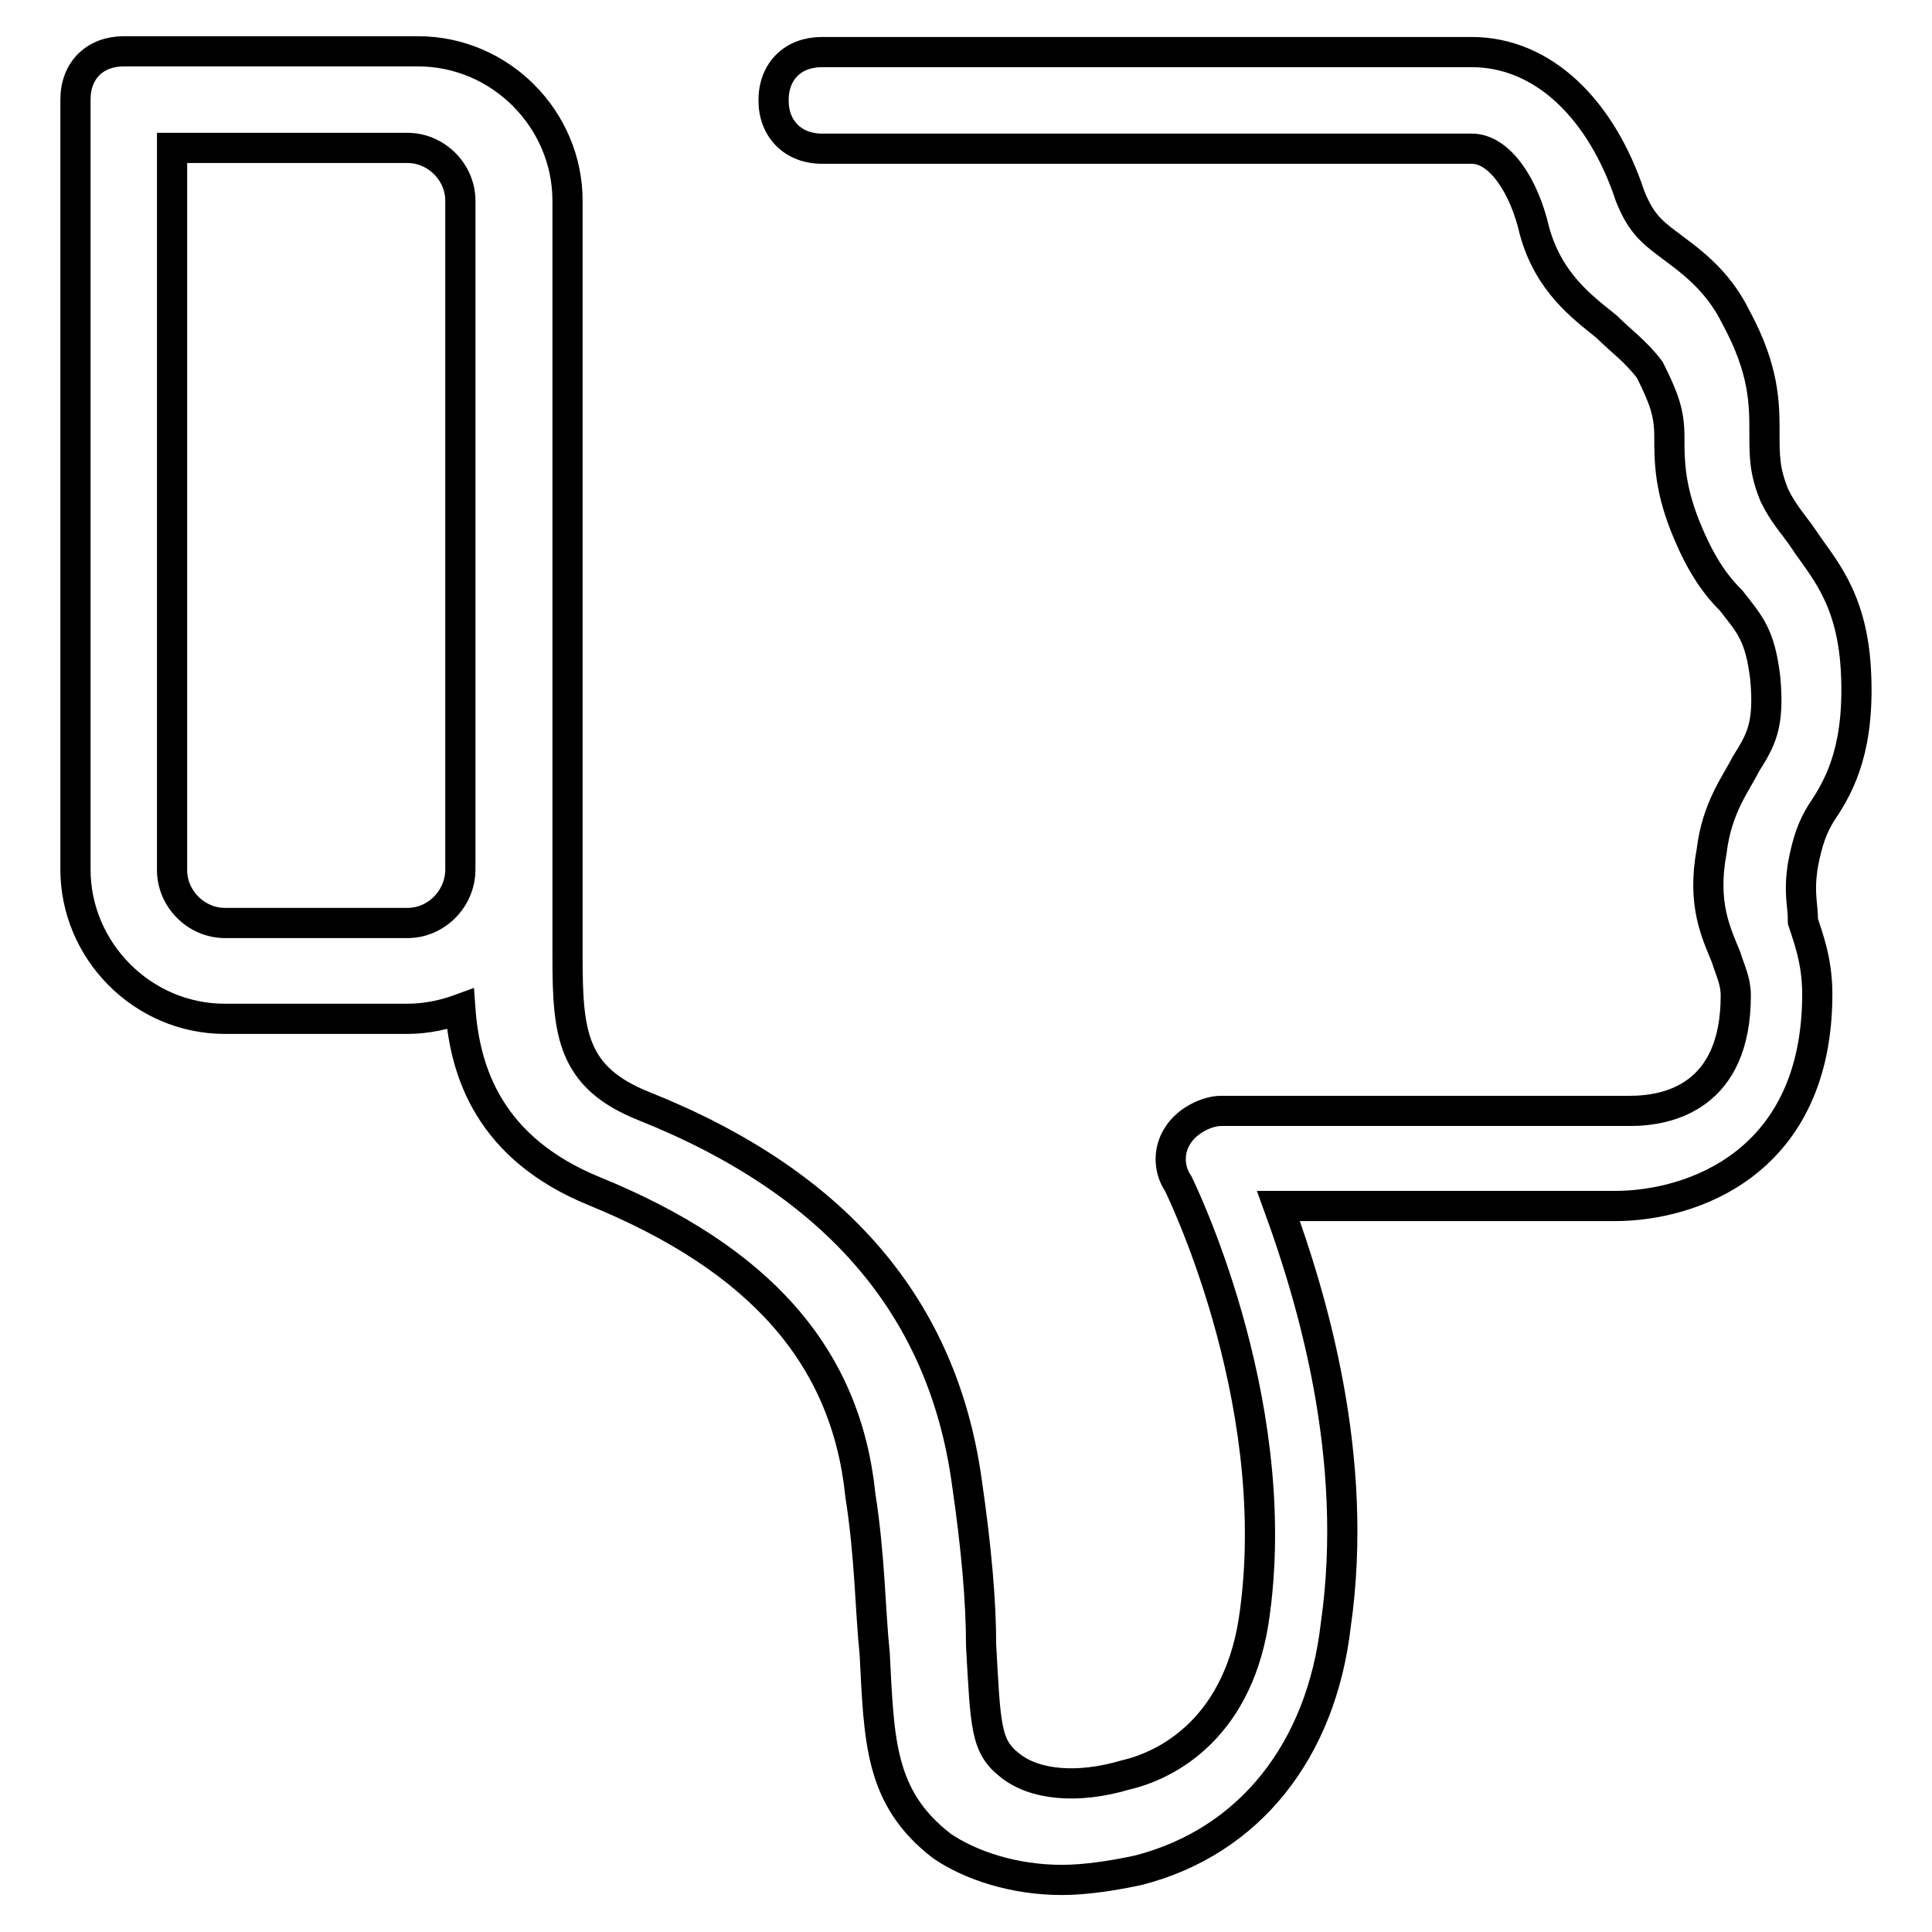 <?xml version="1.0" encoding="utf-8"?>
<!-- Svg Vector Icons : http://www.onlinewebfonts.com/icon -->
<!DOCTYPE svg PUBLIC "-//W3C//DTD SVG 1.1//EN" "http://www.w3.org/Graphics/SVG/1.1/DTD/svg11.dtd">
<svg version="1.1" xmlns="http://www.w3.org/2000/svg" xmlns:xlink="http://www.w3.org/1999/xlink" x="0px" y="0px" viewBox="0 0 256 256" enable-background="new 0 0 256 256" xml:space="preserve">
<g> <path stroke-width="4" fill-opacity="0" stroke="#000000"  d="M238.9,114.6c0.6-3.2,1.3-5.1,2.5-7c2.6-3.8,5.1-8.9,4.5-19.1c-0.6-9.6-4.5-13.4-7-17.2 c-1.3-1.9-2.6-3.2-3.8-5.7c-1.3-3.2-1.3-5.1-1.3-8.3c0-3.8,0-8.3-3.8-15.3c-2.5-5.1-6.4-7.7-8.9-9.6c-2.6-1.9-3.8-3.2-5.1-6.4 c-3.8-11.5-11.5-19.1-21-19.1h-86.1c-3.8,0-6.4,2.5-6.4,6.4c0,3.8,2.6,6.4,6.4,6.4h86.1c3.8,0,7,5.1,8.3,10.8 c1.9,7,6.4,10.2,9.6,12.8c1.9,1.9,3.8,3.2,5.7,5.7c1.9,3.8,2.6,5.7,2.6,8.9s0,7,2.5,12.8c1.9,4.5,3.8,7,5.7,8.9 c2.5,3.2,3.8,4.5,4.5,10.2c0.6,6.4-0.6,8.3-2.6,11.5c-1.3,2.6-3.8,5.7-4.5,11.5c-1.3,7,0.6,10.8,1.9,14c0.6,1.9,1.3,3.2,1.3,5.1 c0,13.4-8.9,15.3-14,15.3h-54.2c-1.9,0-4.5,1.3-5.7,3.2c-1.3,1.9-1.3,4.5,0,6.4c0,0,14,28.1,10.2,56.7 c-1.9,15.3-11.5,20.4-17.2,21.7c-6.4,1.9-12.1,1.3-15.3-1.3c-3.2-2.5-3.2-5.1-3.8-15.9c0-5.7-0.6-12.8-1.9-21.7 c-3.2-23-17.2-39.5-42.7-49.7c-9.6-3.8-10.2-9.6-10.2-19.8V26.6c0-10.8-8.9-19.8-19.8-19.8H16.4c-3.8,0-6.4,2.5-6.4,6.4v102 c0,10.8,8.9,19.8,19.8,19.8H54c2.6,0,5.1-0.6,7-1.3c0.6,8.3,3.8,18.5,17.9,24.2c21.7,8.9,33.2,21.7,35.1,40.2 c1.3,8.3,1.3,15.3,1.9,21c0.6,11.5,0.6,19.1,8.9,25.5c3.8,2.6,9.6,4.5,15.9,4.5c3.2,0,7-0.6,10.2-1.3c14.7-3.8,24.2-15.9,26.1-32.5 c3.2-22.3-3.2-43.4-7.6-55.5H214c10.2,0,26.8-5.7,26.8-28.1c0-4.5-1.3-7.7-1.9-9.6C238.9,119.7,238.3,118.4,238.9,114.6 L238.9,114.6z M54,122.3H29.8c-3.8,0-7-3.2-7-7V19.6H54c3.8,0,7,3.2,7,7v88.6C61,119.1,57.8,122.3,54,122.3z"/></g>
</svg>